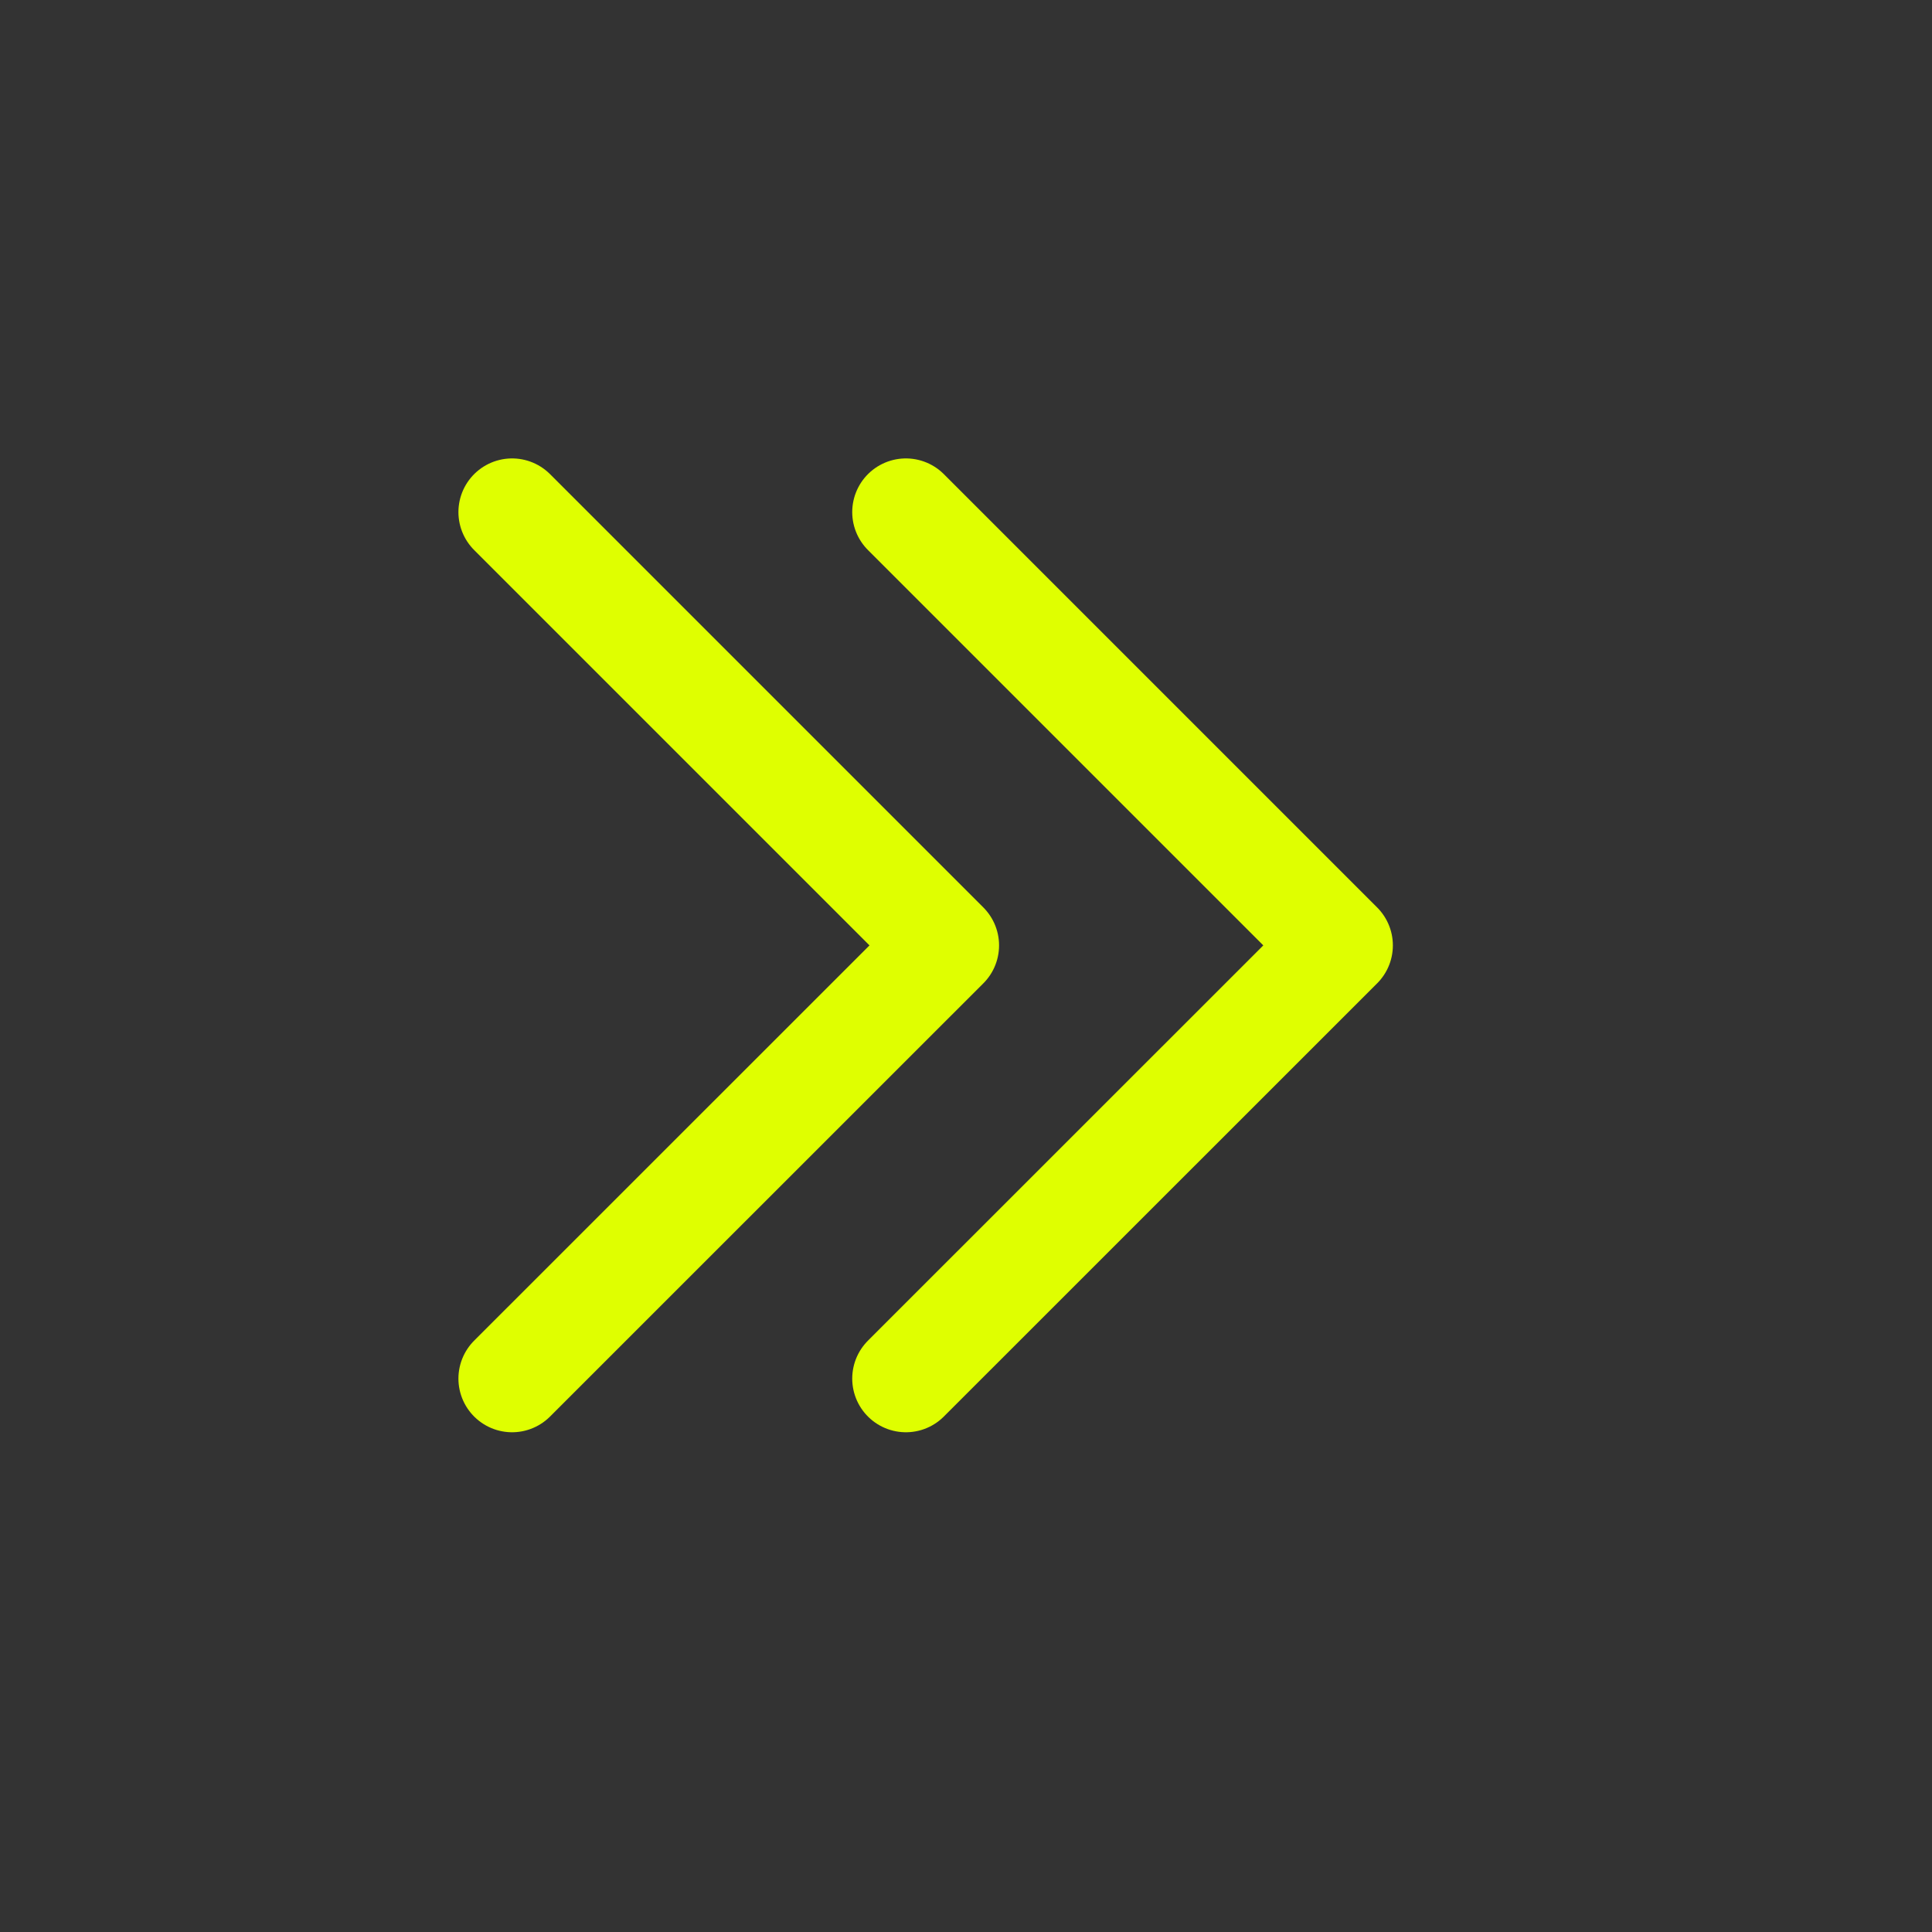 <svg id="_136_arr_hoso" data-name="136_arr_hoso" xmlns="http://www.w3.org/2000/svg" width="18" height="18" viewBox="0 0 18 18">
  <rect x="0" y="0" width="18" height="18" fill="#333333" stroke="none"/>
  <rect id="長方形_39" data-name="長方形 39" width="18" height="18" fill="none"/>
  <path id="パス_8" data-name="パス 8" d="M23,13l4.037,4.037L23,21.073" transform="translate(-14.56 -8.229)" fill="none" stroke="#dfff00" stroke-linecap="round" stroke-linejoin="round" stroke-width="1"/>
  <path id="パス_9" data-name="パス 9" d="M13,13l4.037,4.037L13,21.073" transform="translate(-8.229 -8.229)" fill="none" stroke="#dfff00" stroke-linecap="round" stroke-linejoin="round" stroke-width="1"/>
</svg>
